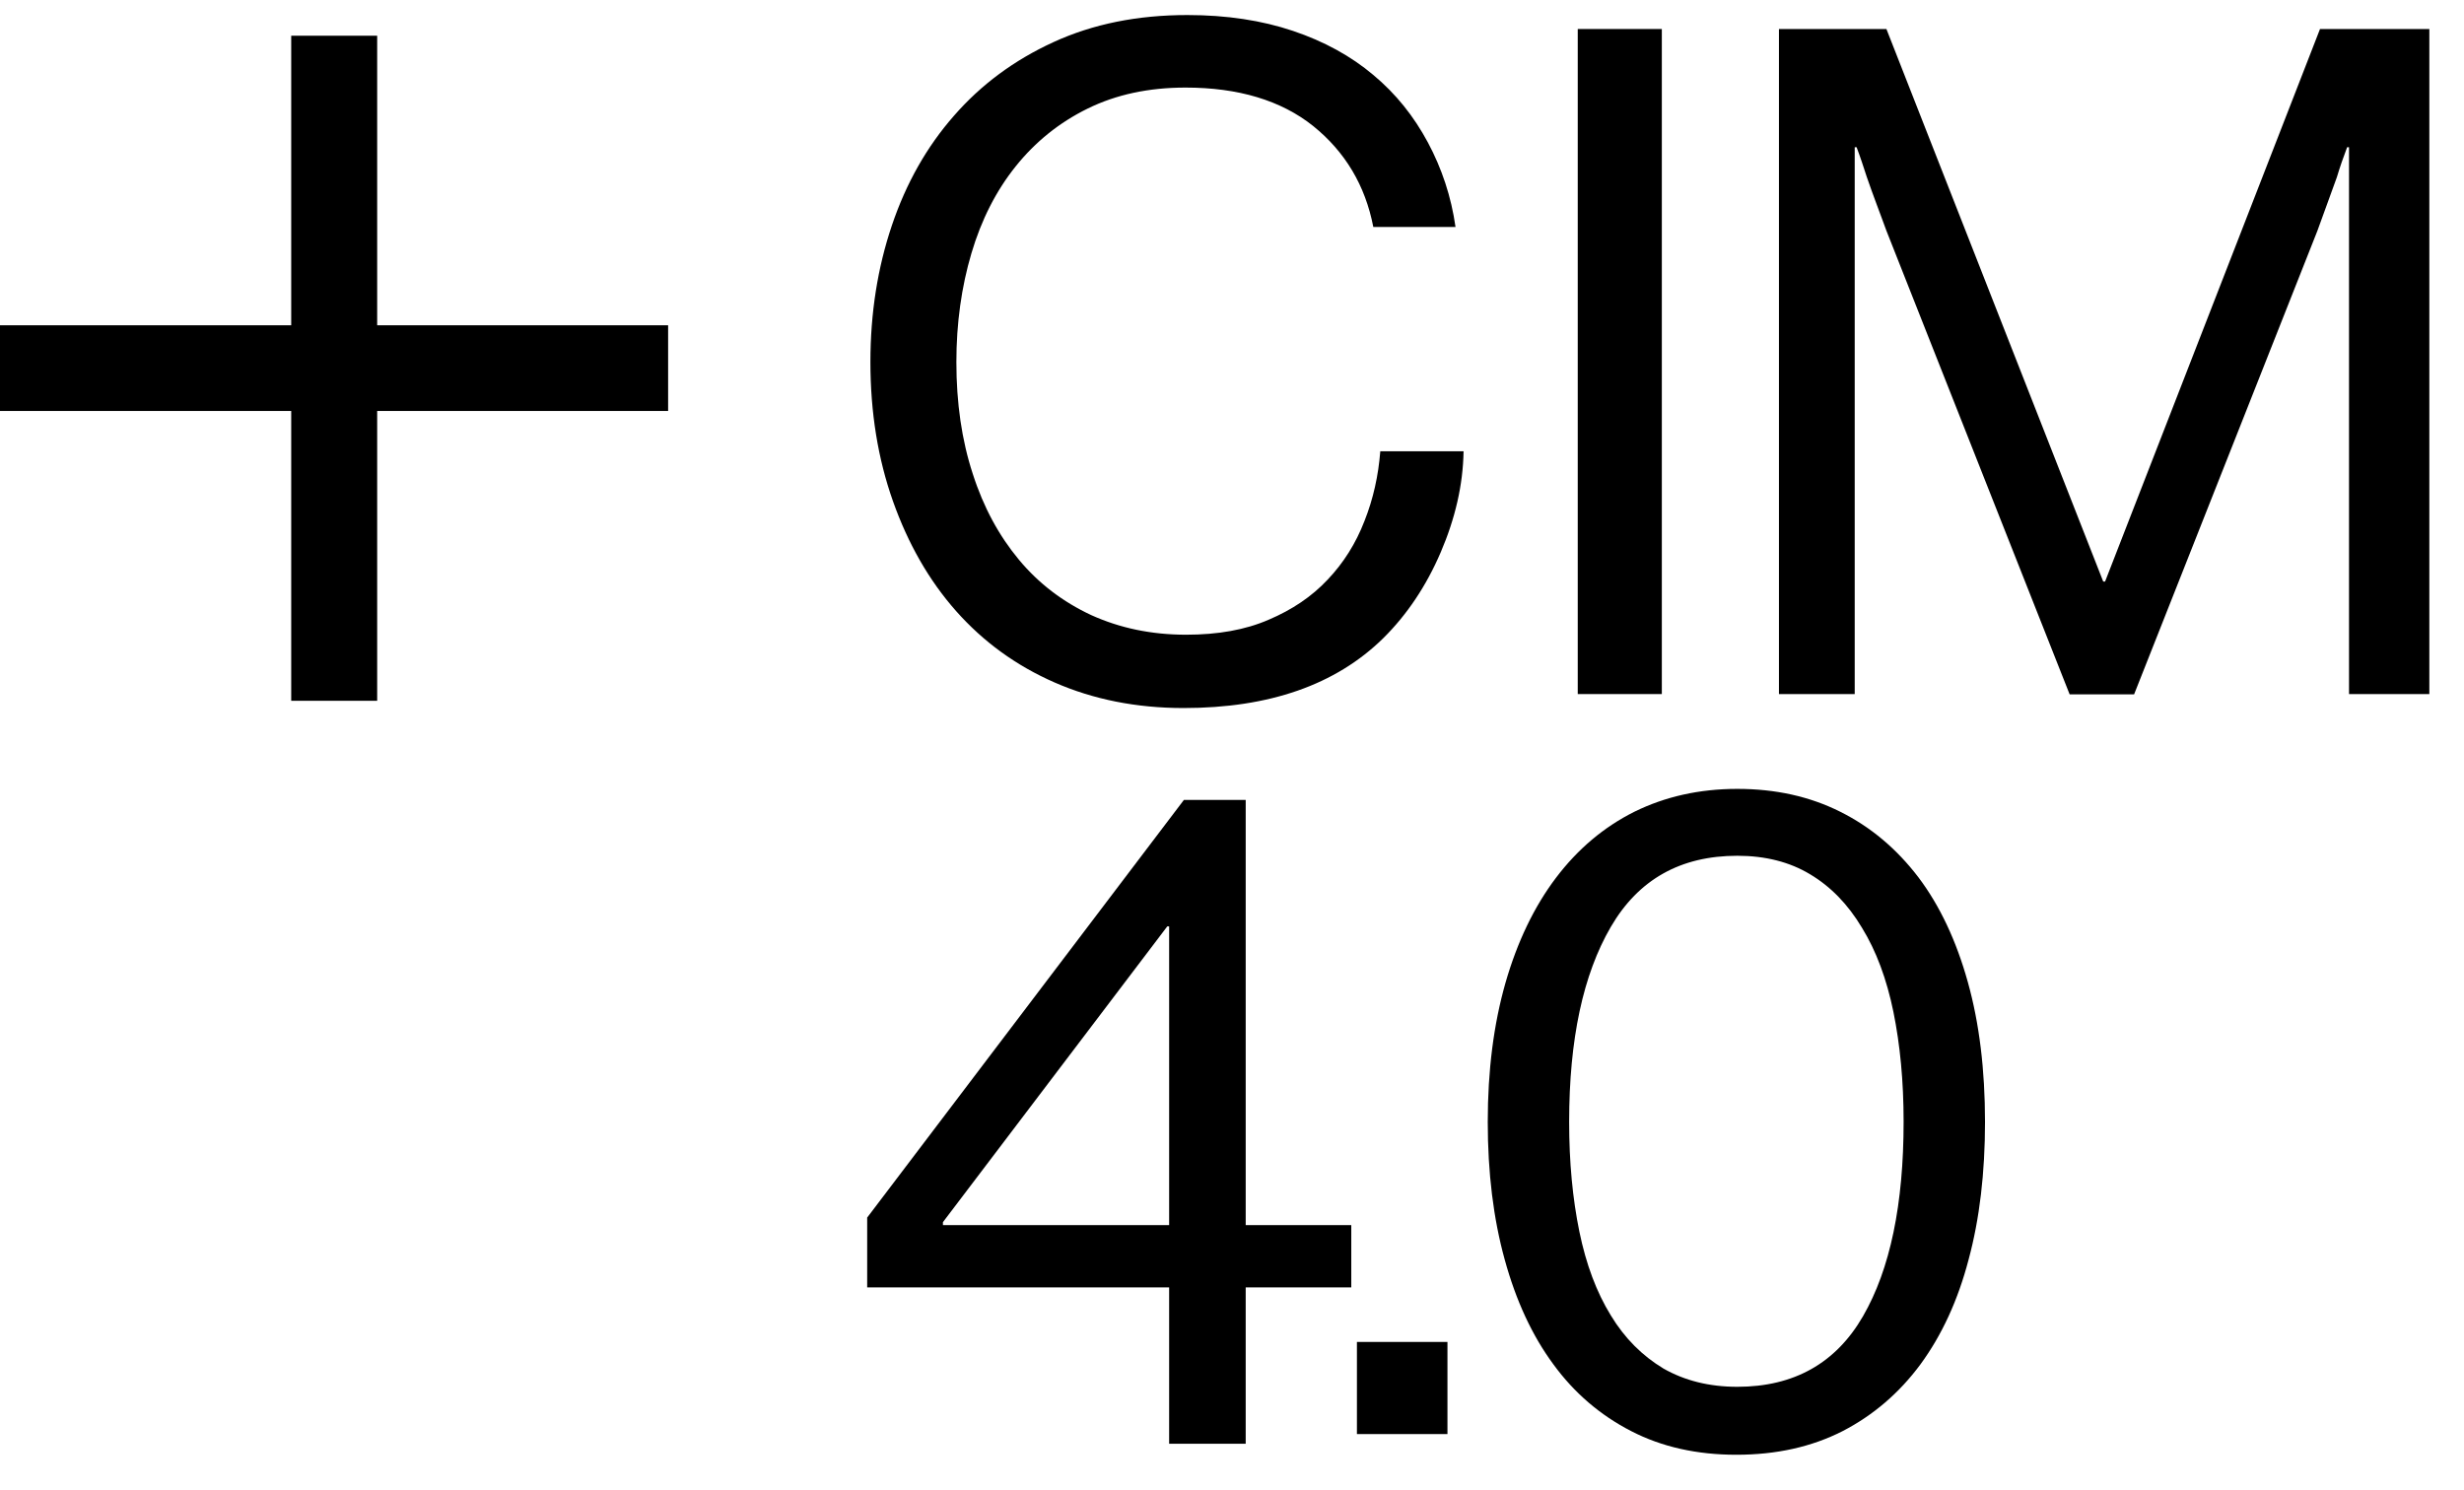 <?xml version="1.0" encoding="utf-8"?>
<!-- Generator: $$$/GeneralStr/196=Adobe Illustrator 27.6.0, SVG Export Plug-In . SVG Version: 6.00 Build 0)  -->
<svg version="1.1" id="Livello_1" xmlns="http://www.w3.org/2000/svg" xmlns:xlink="http://www.w3.org/1999/xlink" x="0px" y="0px"
	 viewBox="0 0 917.2 554.6" style="enable-background:new 0 0 917.2 554.6;" xml:space="preserve">
<g>
	<path d="M440.6,263.6c-17.6,0-33.6-3.2-48-9.5c-14.4-6.3-26.6-15.2-36.7-26.6c-10.1-11.4-17.9-25.1-23.5-40.9s-8.4-33.1-8.4-51.8
		c0-18.3,2.7-35.2,8-50.9s13-29.3,23.1-40.8c10.1-11.6,22.4-20.7,37-27.4C406.9,8.9,423.5,5.6,442,5.6c14.6,0,27.7,2,39.3,5.9
		c11.6,3.9,21.6,9.4,29.9,16.4c8.4,7,15.1,15.4,20.3,25.1s8.7,20.2,10.3,31.5h-30.6c-3-15.5-10.5-28-22.4-37.6
		c-11.9-9.5-27.8-14.3-47.5-14.3c-13.7,0-25.8,2.6-36.4,7.8s-19.5,12.4-26.8,21.5s-12.8,19.9-16.5,32.4s-5.6,26-5.6,40.5
		c0,15.2,2,29.1,6.1,41.6c4,12.5,9.8,23.1,17.2,32c7.4,8.9,16.4,15.7,26.9,20.6c10.6,4.8,22.3,7.3,35.3,7.3
		c11.8,0,22.1-1.8,30.8-5.6c8.7-3.7,16-8.6,21.9-14.9c5.9-6.2,10.5-13.5,13.7-21.8c3.3-8.3,5.2-17,5.9-26h31
		c-0.2,12.5-3.1,25-8.5,37.6s-12.6,23.3-21.4,32C497.2,255,472.4,263.6,440.6,263.6"/>
	<rect x="587.3" y="10.8" width="31.3" height="247.6"/>
	<path d="M662.2,10.8h40l80.7,205.7h0.7l80-205.7h40.7v247.6h-29.9V54.8h-0.7c-1.4,3.7-2.7,7.4-3.8,11.1c-1.2,3.2-2.4,6.6-3.7,10.2
		s-2.5,6.9-3.6,9.9l-68.2,172.5h-24L702.2,85.9c-1.2-3.2-2.4-6.6-3.7-10c-1.3-3.5-2.5-6.8-3.6-10c-1.2-3.7-2.4-7.4-3.8-11.1h-0.7
		v203.6h-28.2V10.8z"/>
	<path d="M435.2,479.3H322.8v-26l117.9-155.5h23v158.3H503v23.2h-39.3v58.2h-28.5V479.3z M351,456.1h84.2V344.9h-0.7L351,455V456.1
		L351,456.1z"/>
	<rect x="505.1" y="499.6" width="33.7" height="34.3"/>
	<path d="M646.3,541.6c-14.6,0-27.7-2.9-39.1-8.8c-11.5-5.9-21.2-14.2-29-24.9c-7.9-10.7-13.9-23.7-18.1-39
		c-4.2-15.2-6.3-32.3-6.3-51.2c0-19.2,2.2-36.4,6.6-51.8c4.4-15.3,10.7-28.4,18.8-39.1s17.8-18.9,29.2-24.6
		c11.4-5.6,24.1-8.5,38.3-8.5s26.9,2.8,38.3,8.5c11.4,5.7,21,13.8,29.1,24.4c8,10.6,14.1,23.6,18.4,39c4.3,15.4,6.4,32.7,6.4,52.1
		c0,18.9-2,36-6.1,51.2c-4,15.3-10,28.2-17.9,39c-7.9,10.7-17.6,19-29,24.9C674.3,538.7,661.2,541.6,646.3,541.6 M646.7,516.3
		c21.1,0,36.7-8.8,46.8-26.3s15.1-41.7,15.1-72.4c0-15-1.3-28.6-3.8-40.9c-2.5-12.2-6.4-22.7-11.7-31.3
		c-5.2-8.7-11.6-15.3-19.3-19.9c-7.6-4.6-16.7-6.9-27.1-6.9c-21.1,0-36.8,8.8-47.1,26.5s-15.5,41.8-15.5,72.6
		c0,15,1.3,28.6,3.8,40.8c2.5,12.2,6.4,22.6,11.7,31.2c5.2,8.6,11.8,15.1,19.6,19.8C627.1,514,636.2,516.3,646.7,516.3"/>
	<polygon points="0,121.1 108.4,121.1 108.4,13.3 140.4,13.3 140.4,121.1 248.7,121.1 248.7,153 140.4,153 140.4,260.9 108.4,260.9 
		108.4,153 0,153 	"/>
</g>
</svg>
